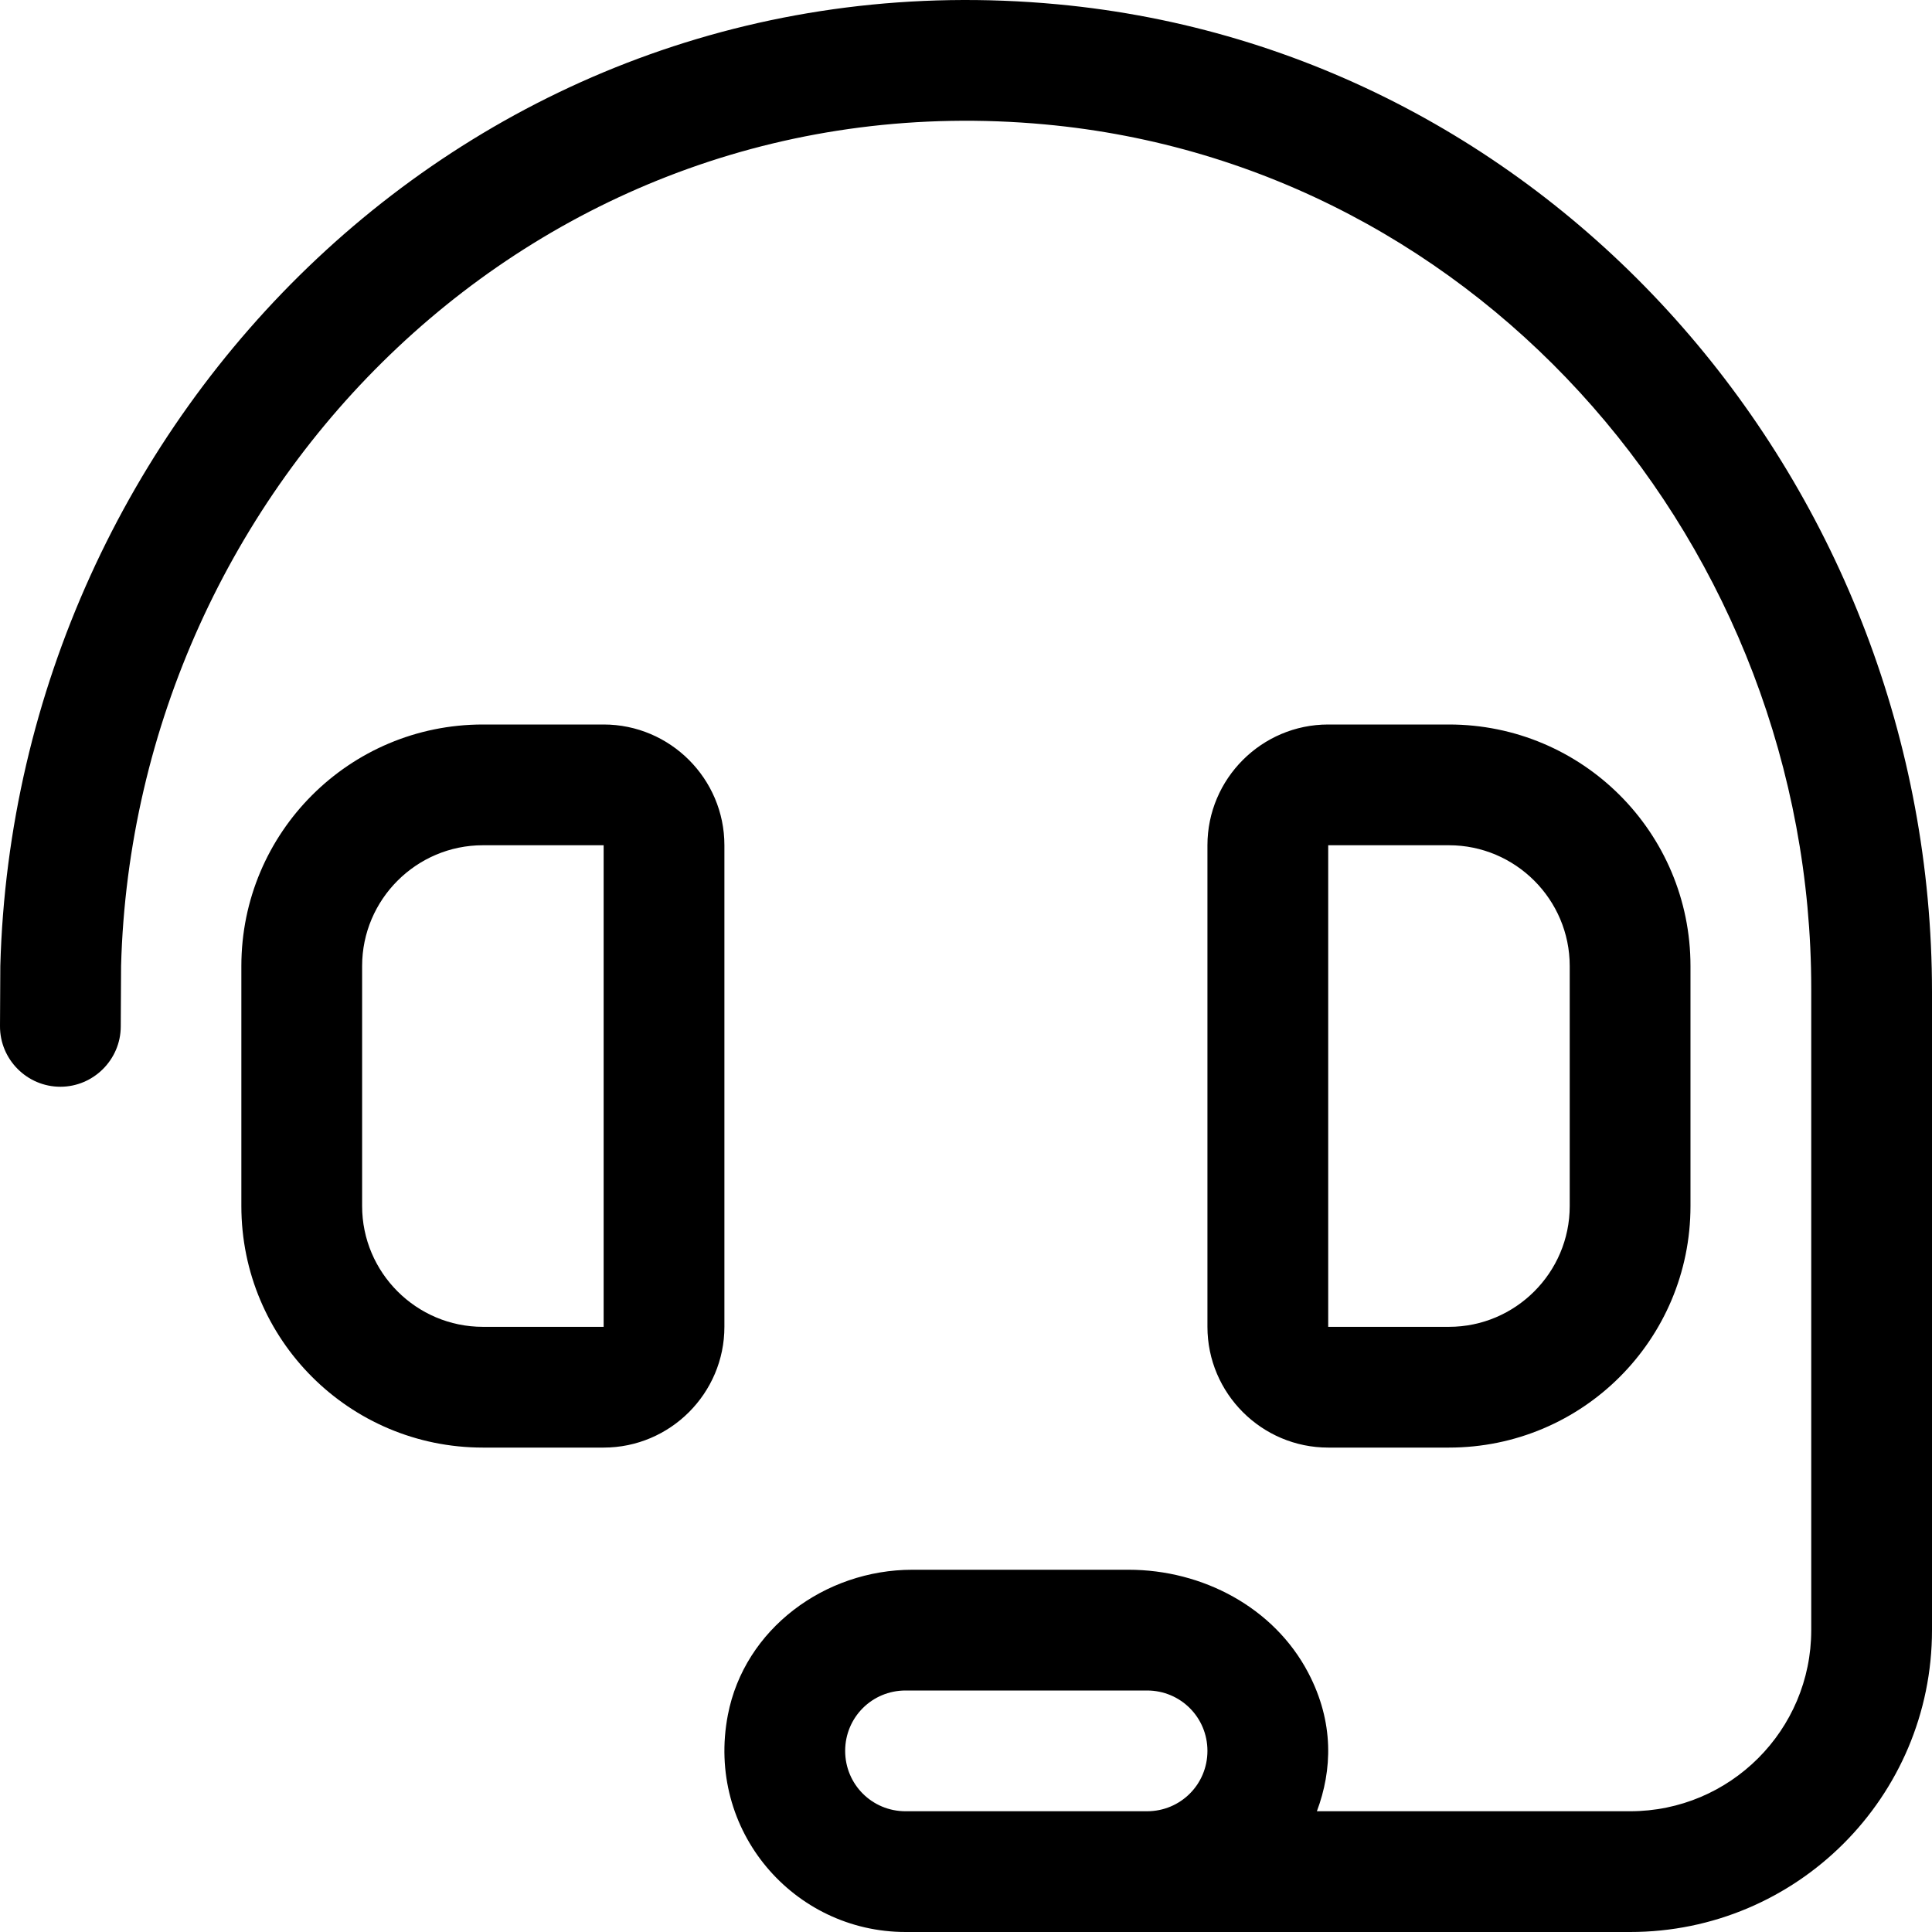 <svg xmlns="http://www.w3.org/2000/svg" viewBox="0 0 512 512"><!-- Font Awesome Pro 6.0.0-alpha2 by @fontawesome - https://fontawesome.com License - https://fontawesome.com/license (Commercial License) --><path d="M191.974 224C191.974 206.375 177.598 192 159.971 192H127.969C92.591 192 63.963 220.625 63.963 256V319.625C63.963 355 92.591 383.625 127.969 383.625H159.971C177.598 383.625 191.974 369.25 191.974 351.625V224ZM159.971 351.625H127.969C110.342 351.625 95.966 337.25 95.966 319.625V256C95.966 238.375 110.342 224 127.969 224H159.971V351.625ZM383.99 383.625C419.367 383.625 447.995 355 447.995 319.625V256C447.995 220.625 419.367 192 383.99 192H351.987C334.36 192 319.984 206.375 319.984 224V351.625C319.984 369.25 334.36 383.625 351.987 383.625H383.99ZM351.987 224H383.99C401.616 224 415.992 238.375 415.992 256V319.625C415.992 337.25 401.616 351.625 383.99 351.625H351.987V224ZM280.171 1.131C126.661 -13.164 4.044 110.125 0.083 256L0 271.917C-0.046 280.763 7.155 288 16.001 288H16.001C24.756 288 31.956 280.838 32.002 272.084L32.086 256C35.516 128.568 142.532 20.626 276.877 32.964C393.13 43.64 479.997 145.283 479.997 262.015V432C479.997 458.51 458.505 480 431.993 480H348.987C353.068 469.118 353.596 456.46 346.705 443.313C337.612 425.968 318.67 416 299.084 416L241.781 416C218.566 416 197.276 431.686 192.891 454.481C186.991 485.152 210.362 512 239.978 512H431.993C476.18 512 512 476.183 512 432V262.914C512 129.615 412.907 13.491 280.171 1.131ZM303.983 480H239.978C231.102 480 223.976 472.875 223.976 464S231.102 448 239.978 448H303.983C312.859 448 319.984 455.125 319.984 464S312.859 480 303.983 480Z"/></svg>